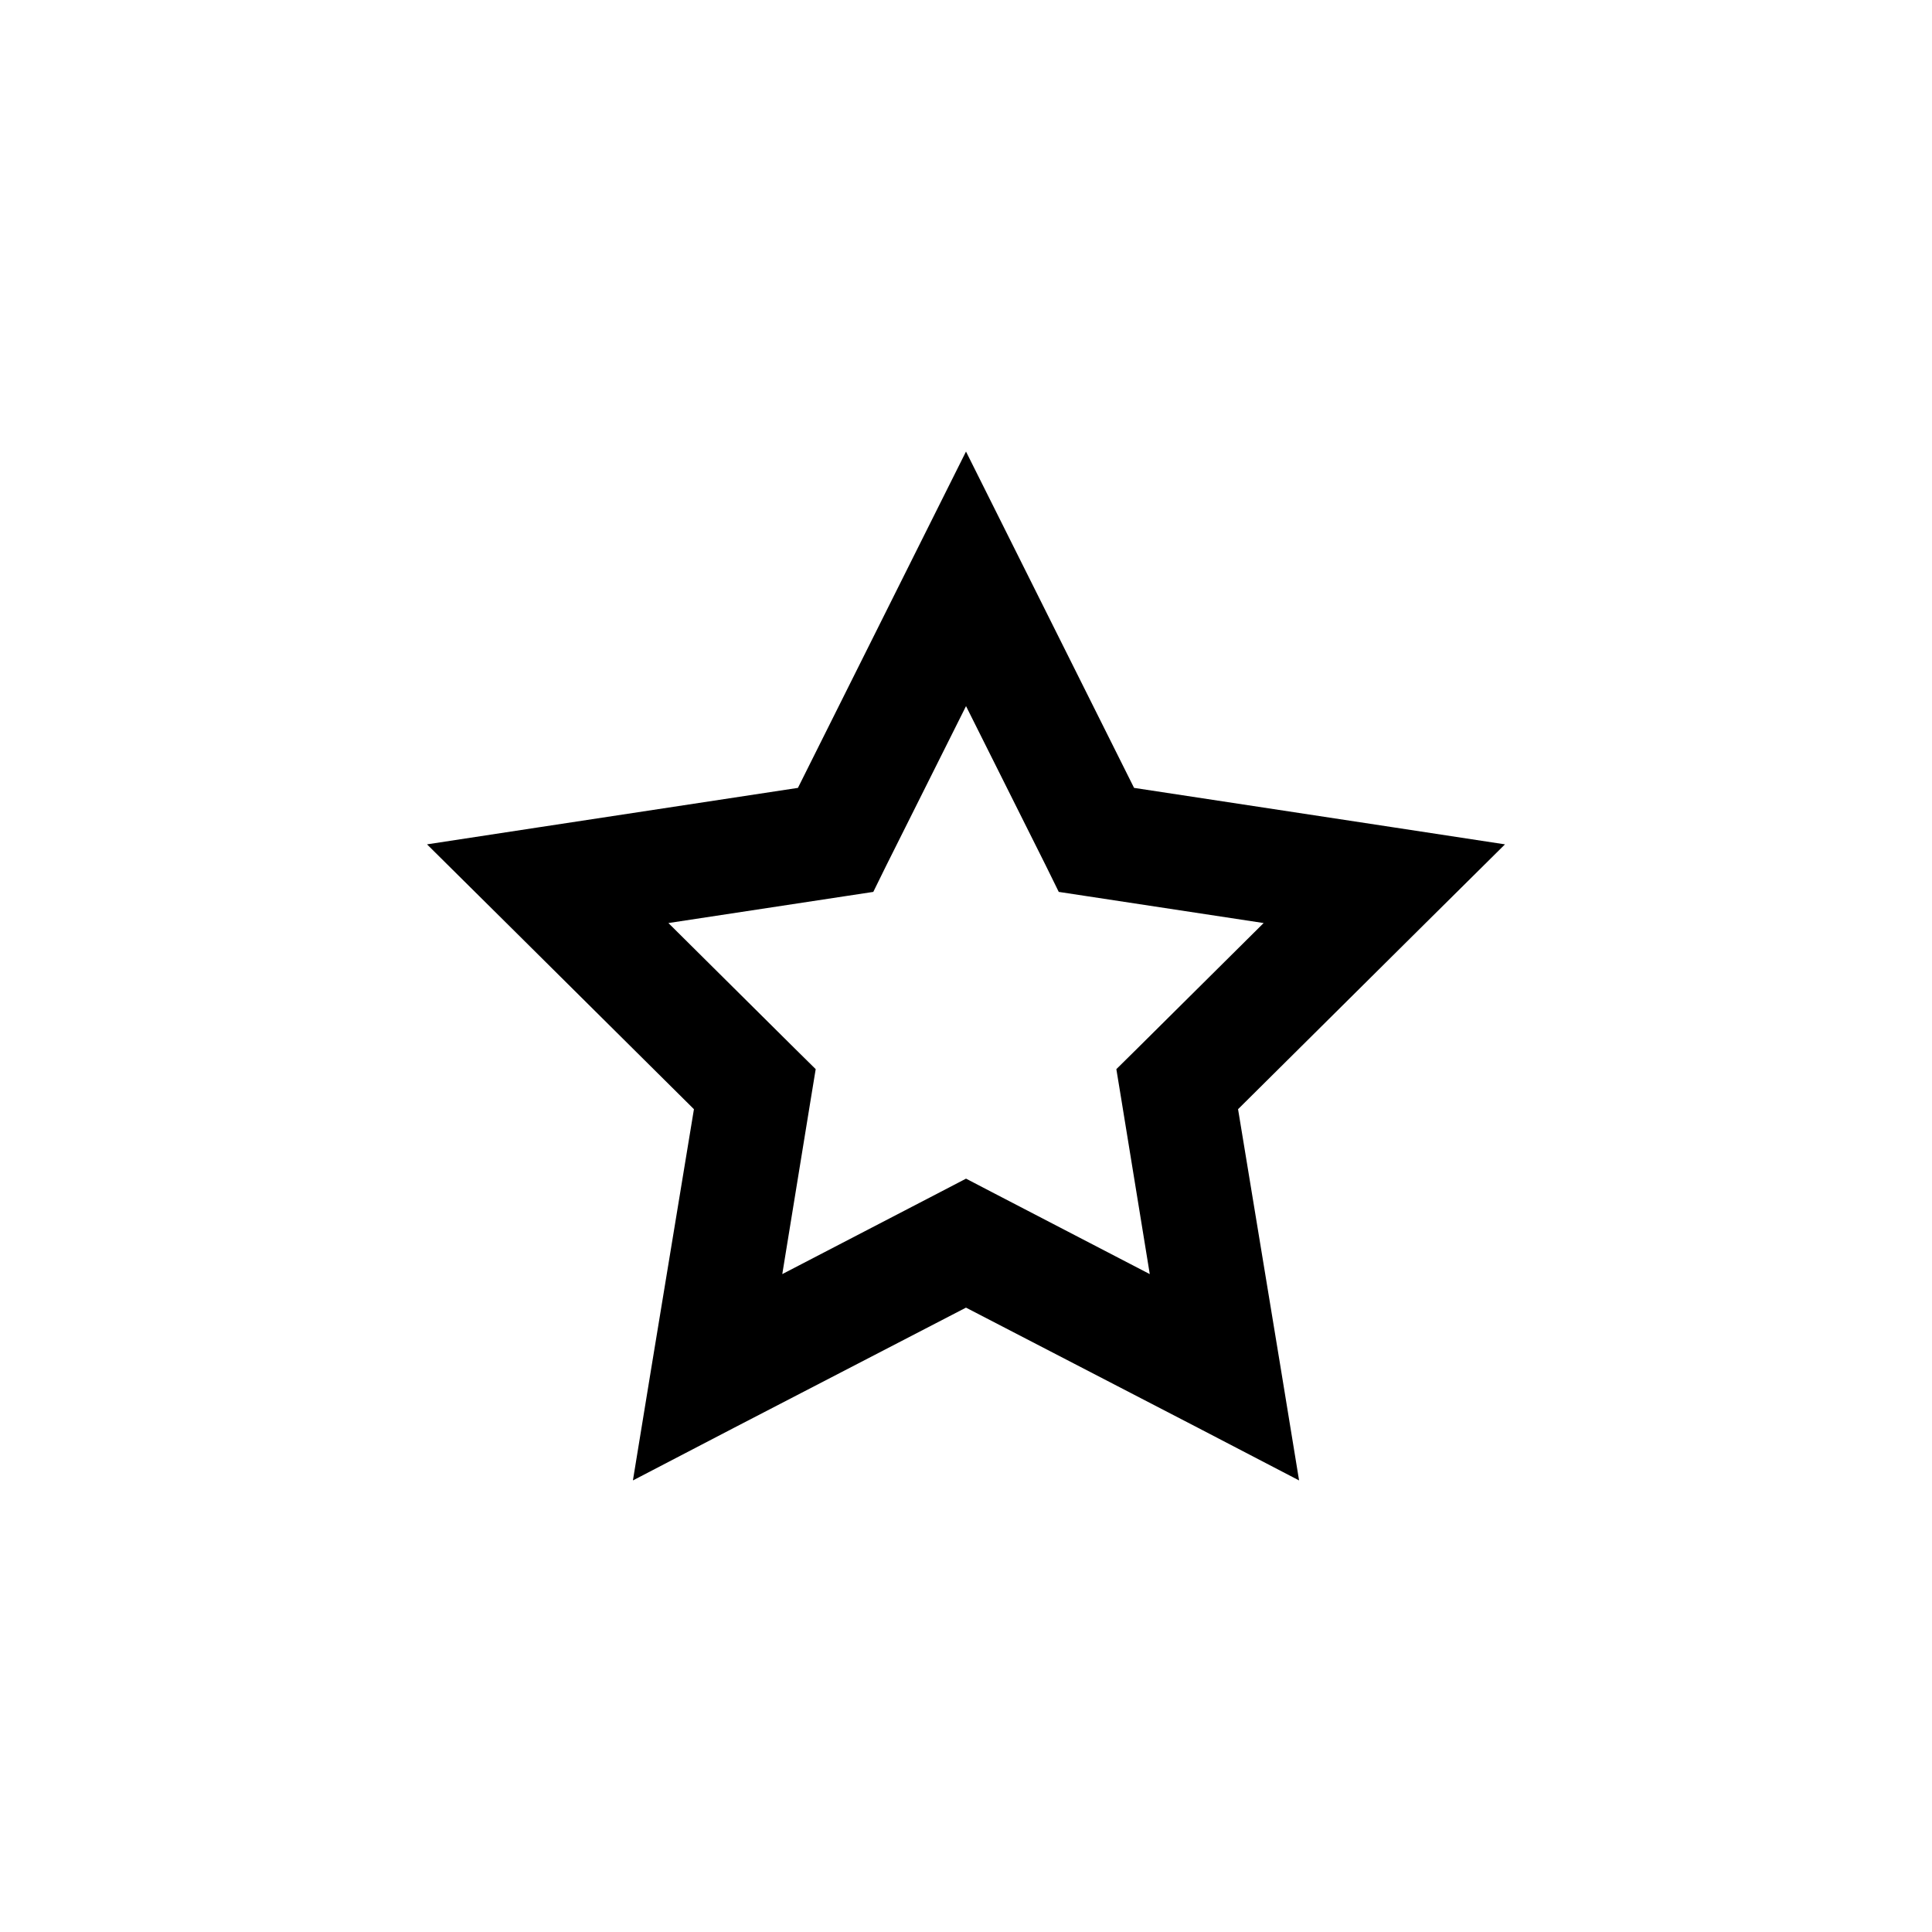 <?xml version="1.0" encoding="UTF-8"?>
<!-- Uploaded to: ICON Repo, www.iconrepo.com, Generator: ICON Repo Mixer Tools -->
<svg fill="#000000" width="800px" height="800px" version="1.1" viewBox="144 144 512 512" xmlns="http://www.w3.org/2000/svg">
 <path d="m488.27 536.33-4.879-29.832-11.293-68.551 49.328-48.965 21.41-21.219-29.723-4.535-68.574-10.43-31.078-62.203-13.461-26.93-13.461 26.93-31.078 62.203-68.574 10.43-29.723 4.535 21.41 21.219 49.328 48.965-11.293 68.551-4.879 29.832 26.652-13.875 61.617-31.918 61.617 31.918zm-39.57-54.68-41.738-21.672-6.957-3.625-6.957 3.625-41.738 21.672 7.59-46.609 1.266-7.707-5.512-5.441-33.52-33.277 46.527-7.074 7.769-1.18 3.434-6.981 21.141-42.254 21.141 42.254 3.434 6.981 7.769 1.18 46.527 7.074-33.52 33.277-5.512 5.441 1.266 7.707z"/>
</svg>